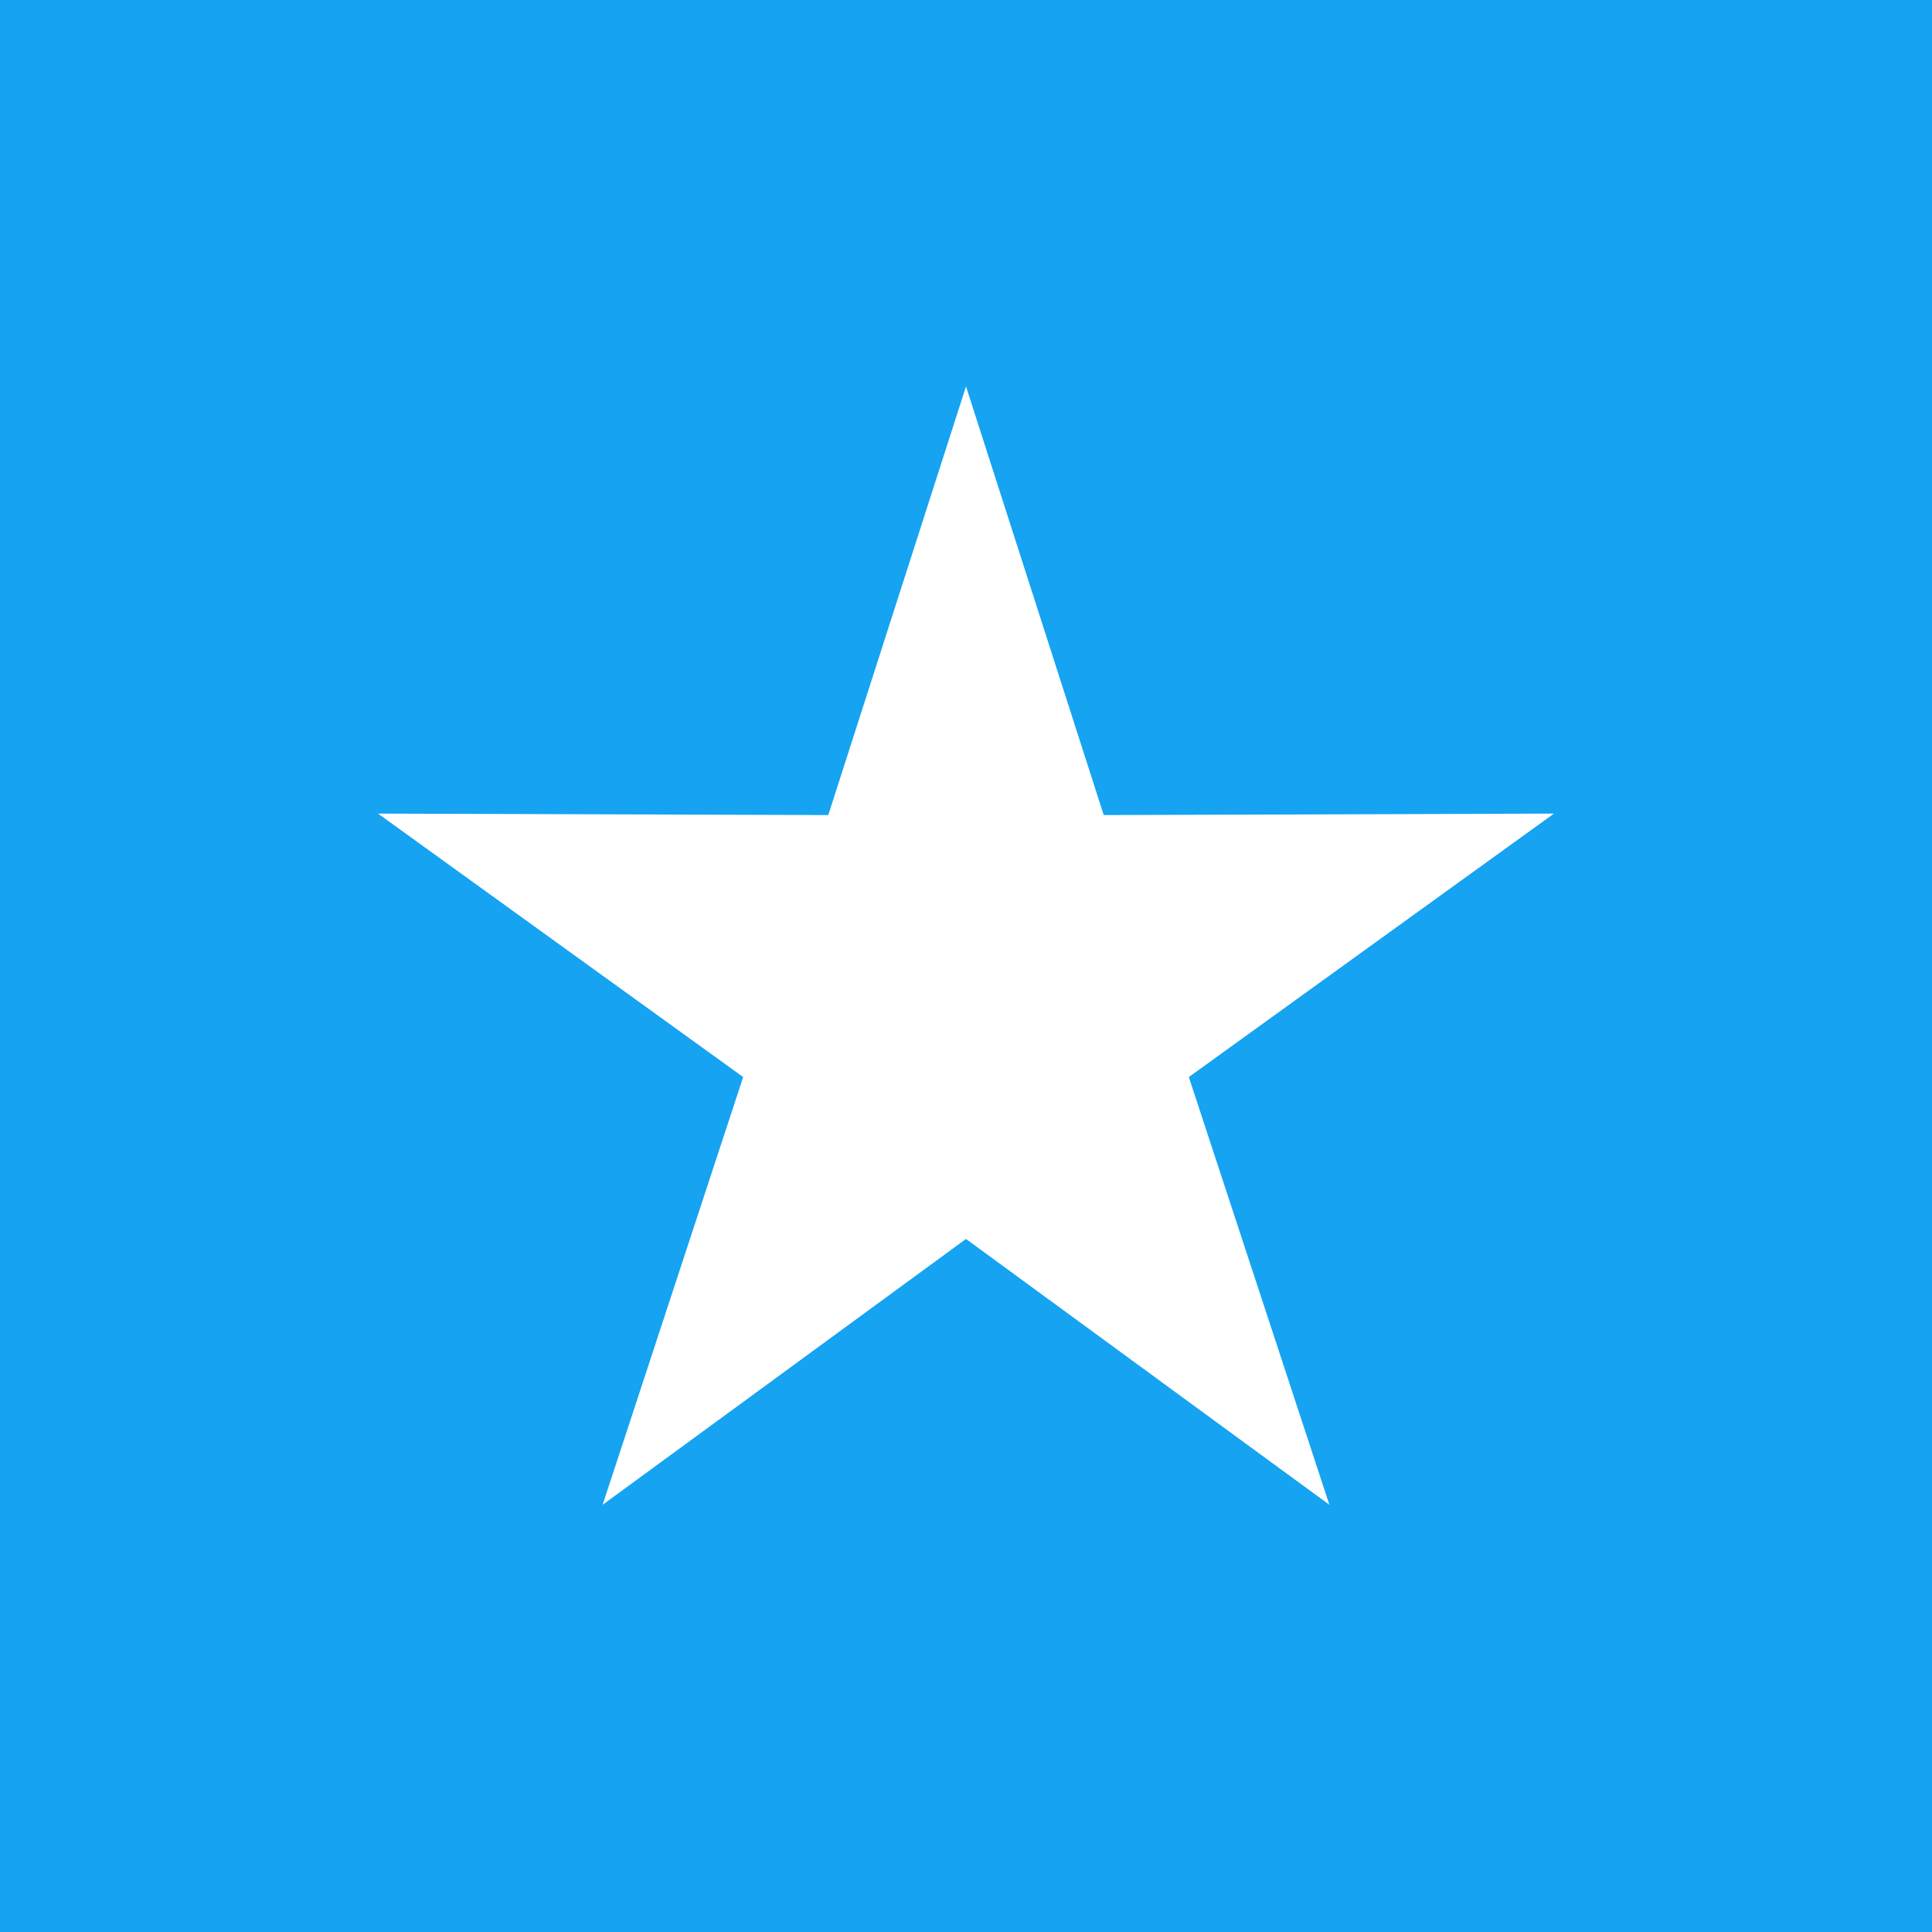 <svg width="100" height="100" viewBox="0 0 100 100" fill="none" xmlns="http://www.w3.org/2000/svg">
<rect x="0" y="0" width="100" height="100" fill="#333333" stroke="none"/>
<g clip-path="url(#clip0_1879_1884)">
<rect width="100" height="100" fill="#15A3F2"/>
<g clip-path="url(#clip1_1879_1884)">
<path d="M50 20L57.129 42.188L80.434 42.111L61.534 55.748L68.809 77.888L50 64.128L31.191 77.888L38.466 55.748L19.566 42.111L42.871 42.188L50 20Z" fill="white"/>
</g>
</g>
<defs>
<clipPath id="clip0_1879_1884">
<rect width="100" height="100" fill="white"/>
</clipPath>
<clipPath id="clip1_1879_1884">
<rect width="64" height="64" fill="white" transform="translate(18 18)"/>
</clipPath>
</defs>
</svg>

